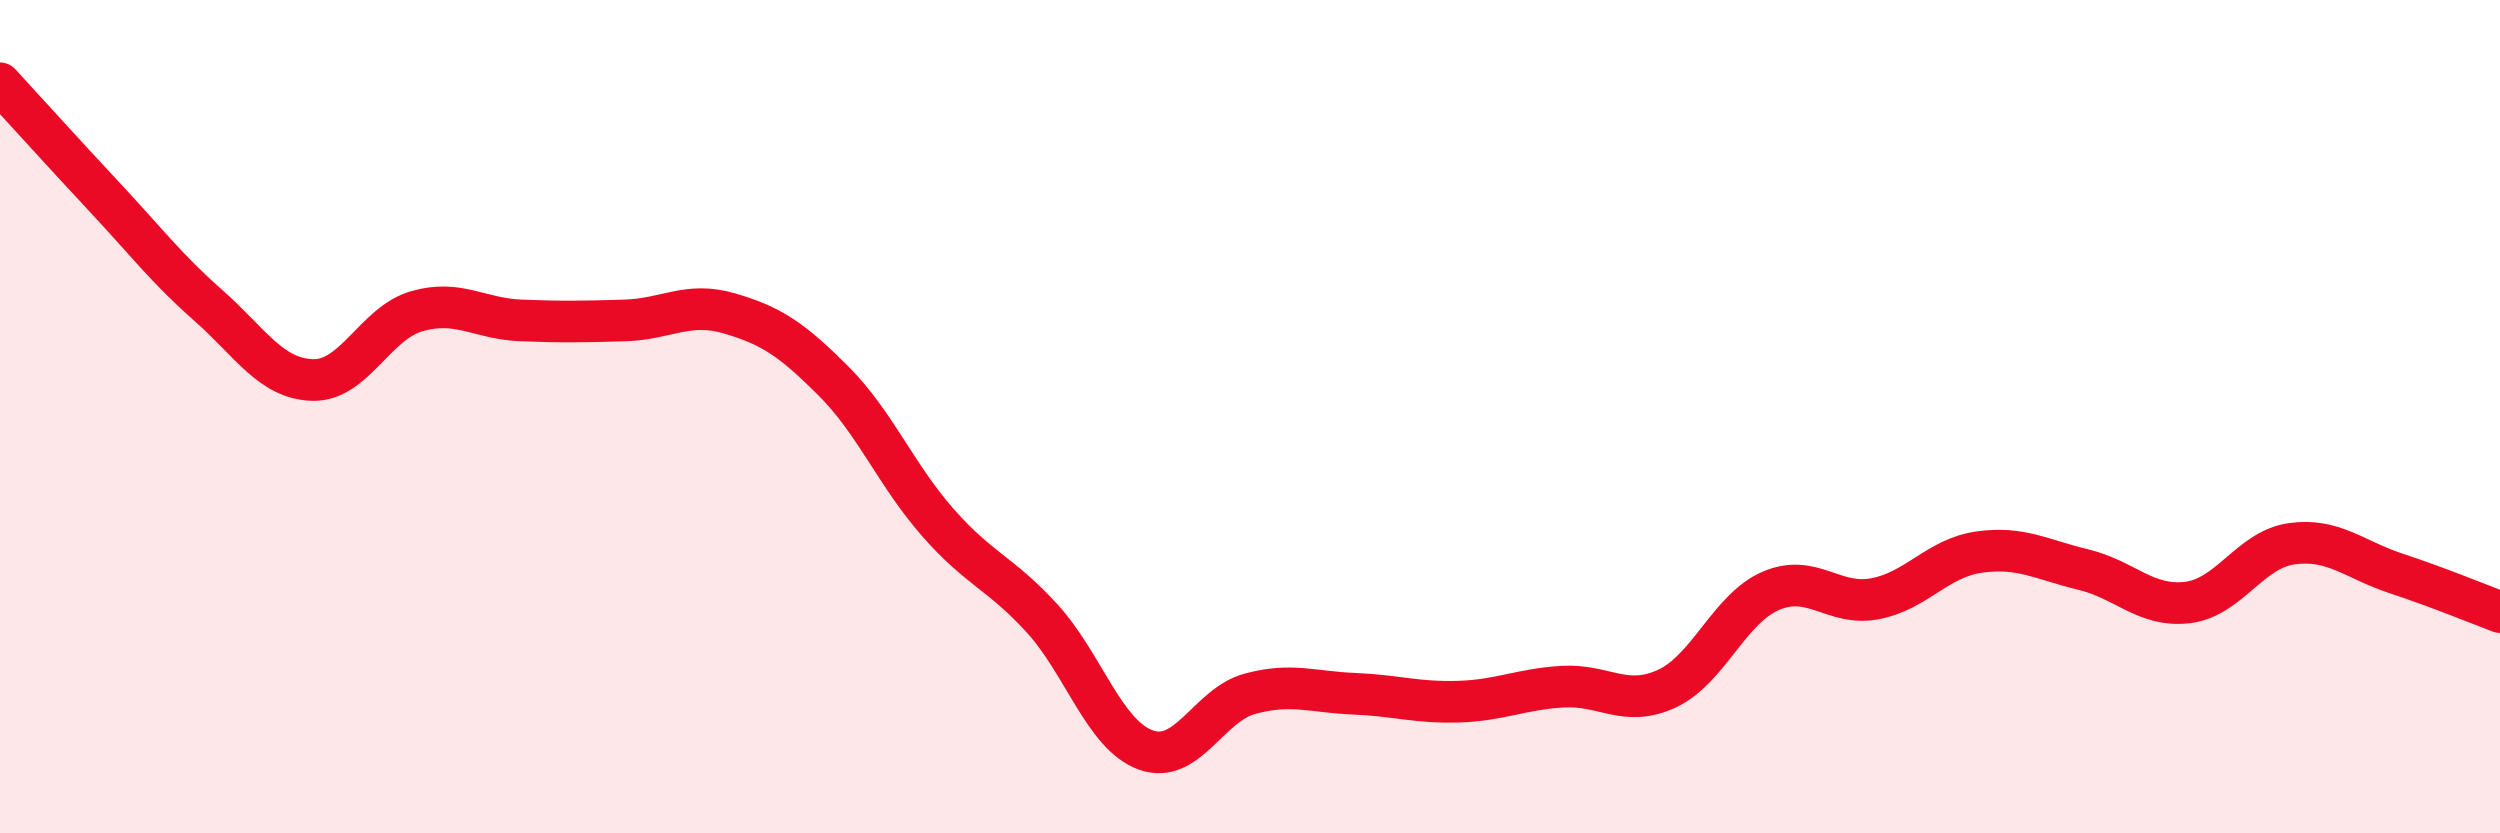 
    <svg width="60" height="20" viewBox="0 0 60 20" xmlns="http://www.w3.org/2000/svg">
      <path
        d="M 0,2 C 0.5,2.54 1.5,3.65 2.5,4.72 C 3.5,5.79 4,6.45 5,7.33 C 6,8.21 6.5,9.09 7.5,9.12 C 8.5,9.15 9,7.76 10,7.47 C 11,7.18 11.5,7.65 12.5,7.69 C 13.5,7.73 14,7.72 15,7.69 C 16,7.66 16.5,7.23 17.5,7.52 C 18.5,7.81 19,8.14 20,9.14 C 21,10.14 21.5,11.39 22.5,12.53 C 23.5,13.67 24,13.74 25,14.83 C 26,15.92 26.5,17.64 27.5,18 C 28.5,18.36 29,16.92 30,16.65 C 31,16.38 31.5,16.61 32.5,16.65 C 33.5,16.69 34,16.87 35,16.84 C 36,16.81 36.5,16.54 37.5,16.48 C 38.5,16.42 39,16.99 40,16.53 C 41,16.07 41.5,14.61 42.5,14.18 C 43.5,13.75 44,14.56 45,14.37 C 46,14.18 46.5,13.39 47.5,13.25 C 48.5,13.11 49,13.43 50,13.67 C 51,13.91 51.5,14.58 52.5,14.46 C 53.5,14.34 54,13.19 55,13.05 C 56,12.91 56.5,13.43 57.5,13.76 C 58.5,14.09 59.5,14.5 60,14.69L60 20L0 20Z"
        fill="#EB0A25"
        opacity="0.1"
        stroke-linecap="round"
        stroke-linejoin="round"
      />
      <path
        d="M 0,2 C 0.5,2.54 1.5,3.65 2.5,4.72 C 3.5,5.79 4,6.45 5,7.33 C 6,8.21 6.5,9.09 7.5,9.12 C 8.5,9.15 9,7.76 10,7.47 C 11,7.18 11.5,7.65 12.5,7.69 C 13.5,7.73 14,7.72 15,7.69 C 16,7.66 16.5,7.23 17.5,7.52 C 18.5,7.81 19,8.14 20,9.14 C 21,10.14 21.5,11.39 22.5,12.53 C 23.5,13.67 24,13.74 25,14.83 C 26,15.92 26.5,17.64 27.5,18 C 28.5,18.36 29,16.92 30,16.65 C 31,16.38 31.5,16.61 32.5,16.65 C 33.5,16.69 34,16.87 35,16.84 C 36,16.81 36.5,16.54 37.5,16.48 C 38.5,16.42 39,16.99 40,16.53 C 41,16.07 41.5,14.61 42.5,14.18 C 43.5,13.75 44,14.56 45,14.37 C 46,14.18 46.5,13.39 47.5,13.25 C 48.5,13.11 49,13.43 50,13.67 C 51,13.91 51.5,14.58 52.5,14.46 C 53.5,14.34 54,13.19 55,13.05 C 56,12.91 56.5,13.43 57.5,13.76 C 58.5,14.09 59.5,14.5 60,14.69"
        stroke="#EB0A25"
        stroke-width="1"
        fill="none"
        stroke-linecap="round"
        stroke-linejoin="round"
      />
    </svg>
  